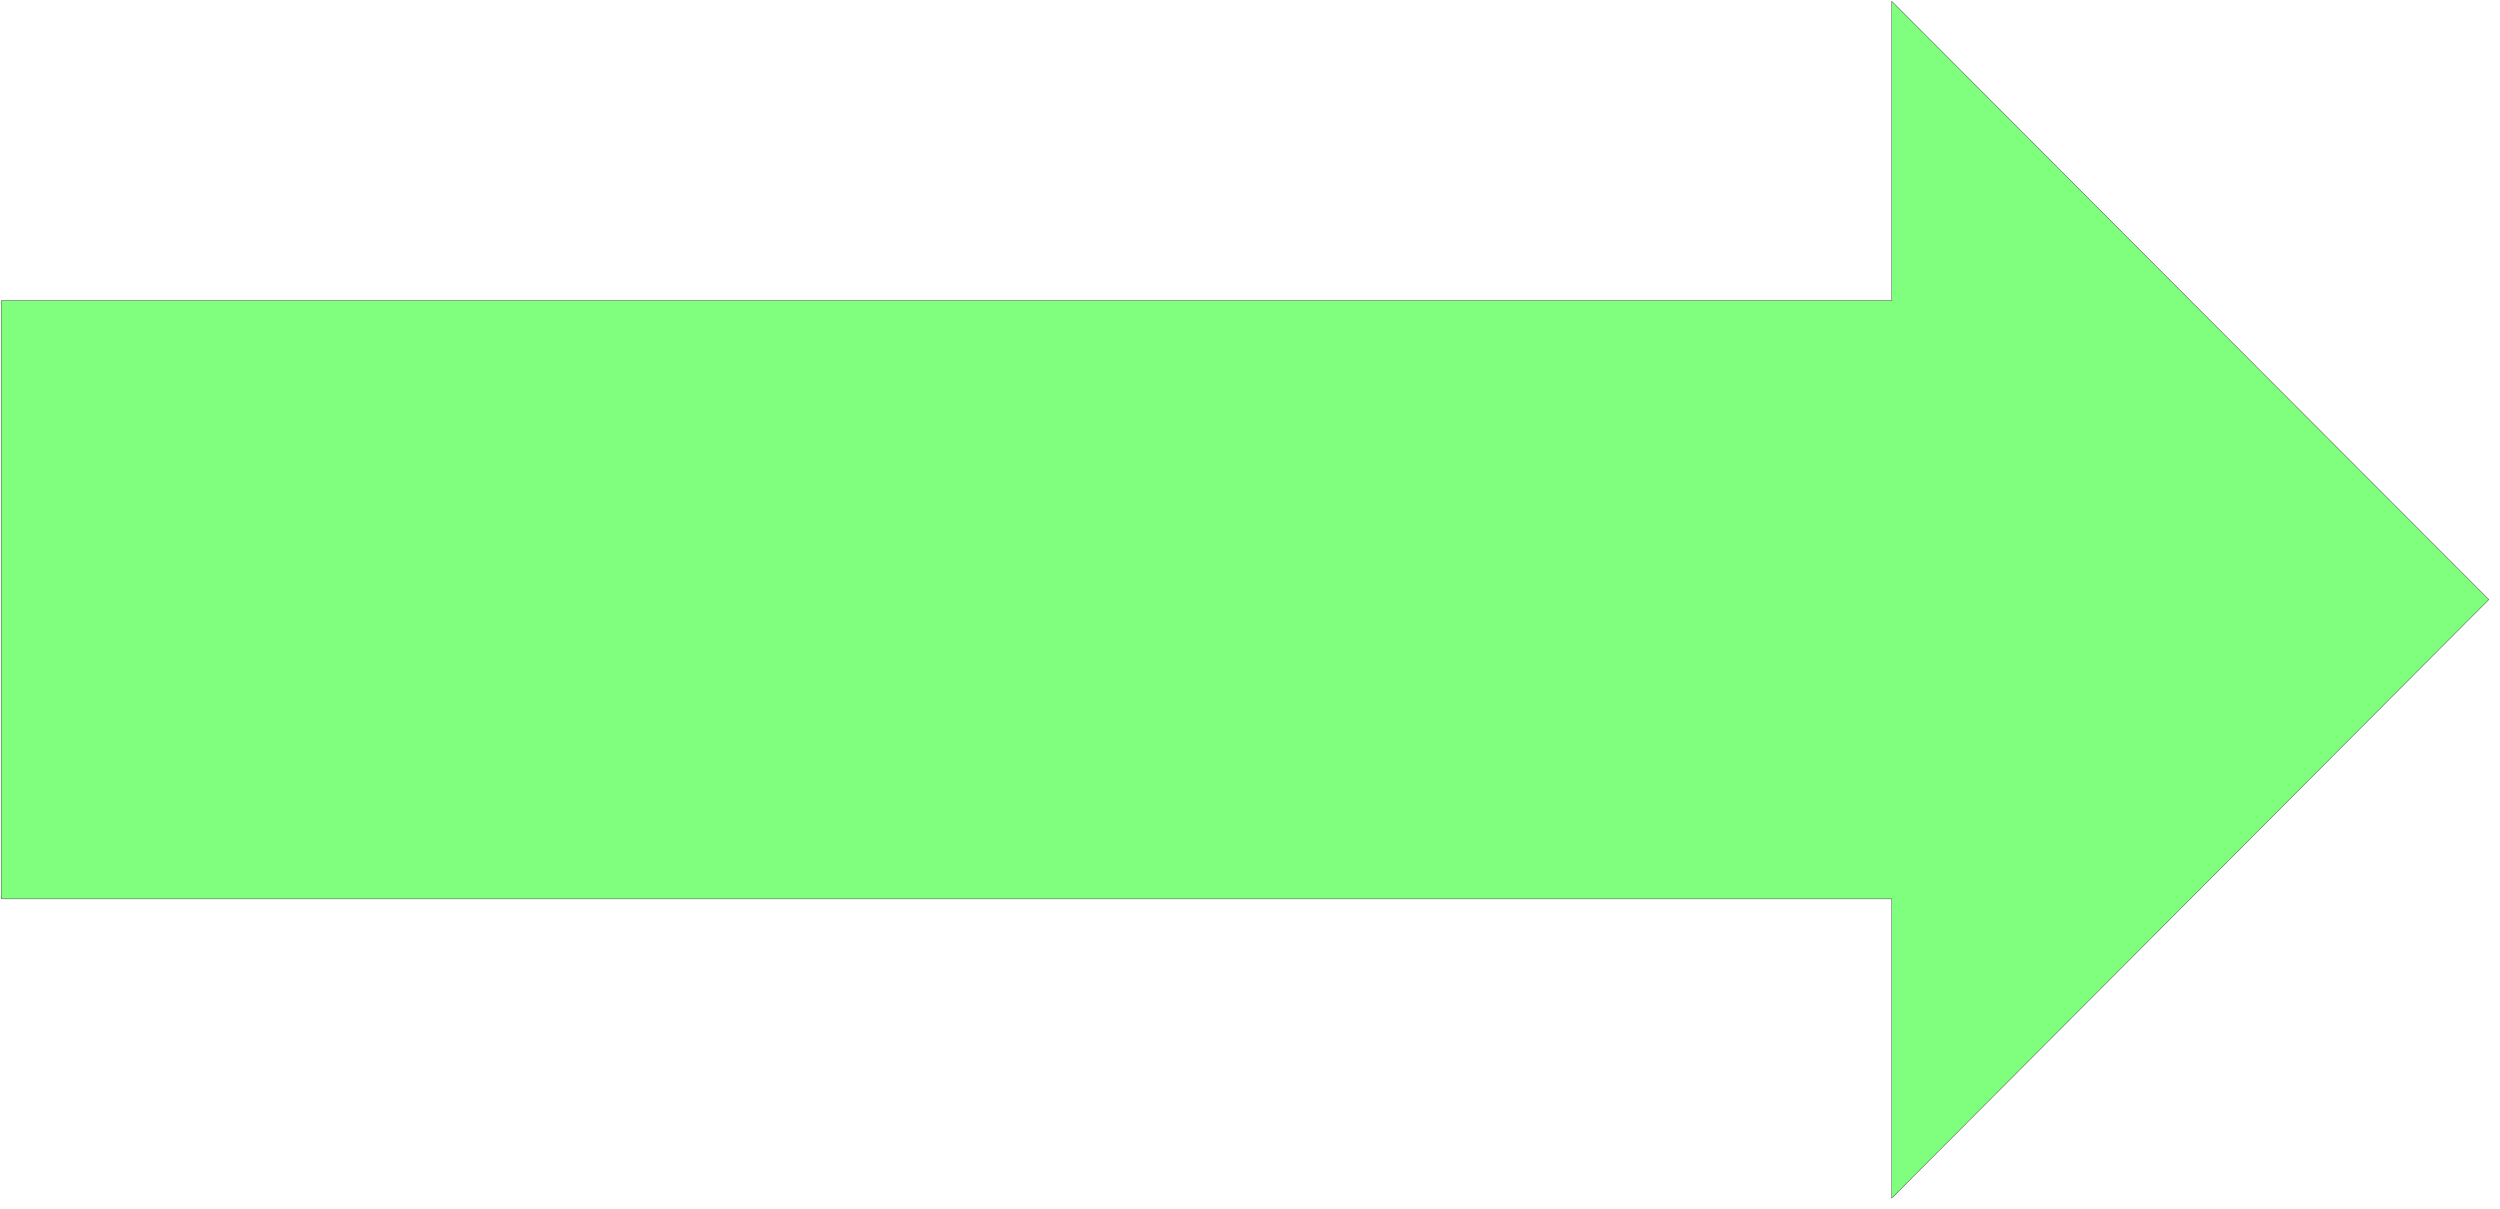 <svg xmlns="http://www.w3.org/2000/svg" width="521.067" height="251.933" fill-rule="evenodd" stroke-linecap="round" preserveAspectRatio="none" viewBox="0 0 7817 3780"><style>.brush0{fill:#fff}</style><path d="M4 940h5911V4l1867 1871-1867 1872v-936H4V940z" style="fill:#80ff7f;stroke:none"/><path d="M4 940h5911V4l1867 1871-1867 1872v-936H4V940z" style="fill:none;stroke:#000;stroke-width:1;stroke-linejoin:round"/></svg>
